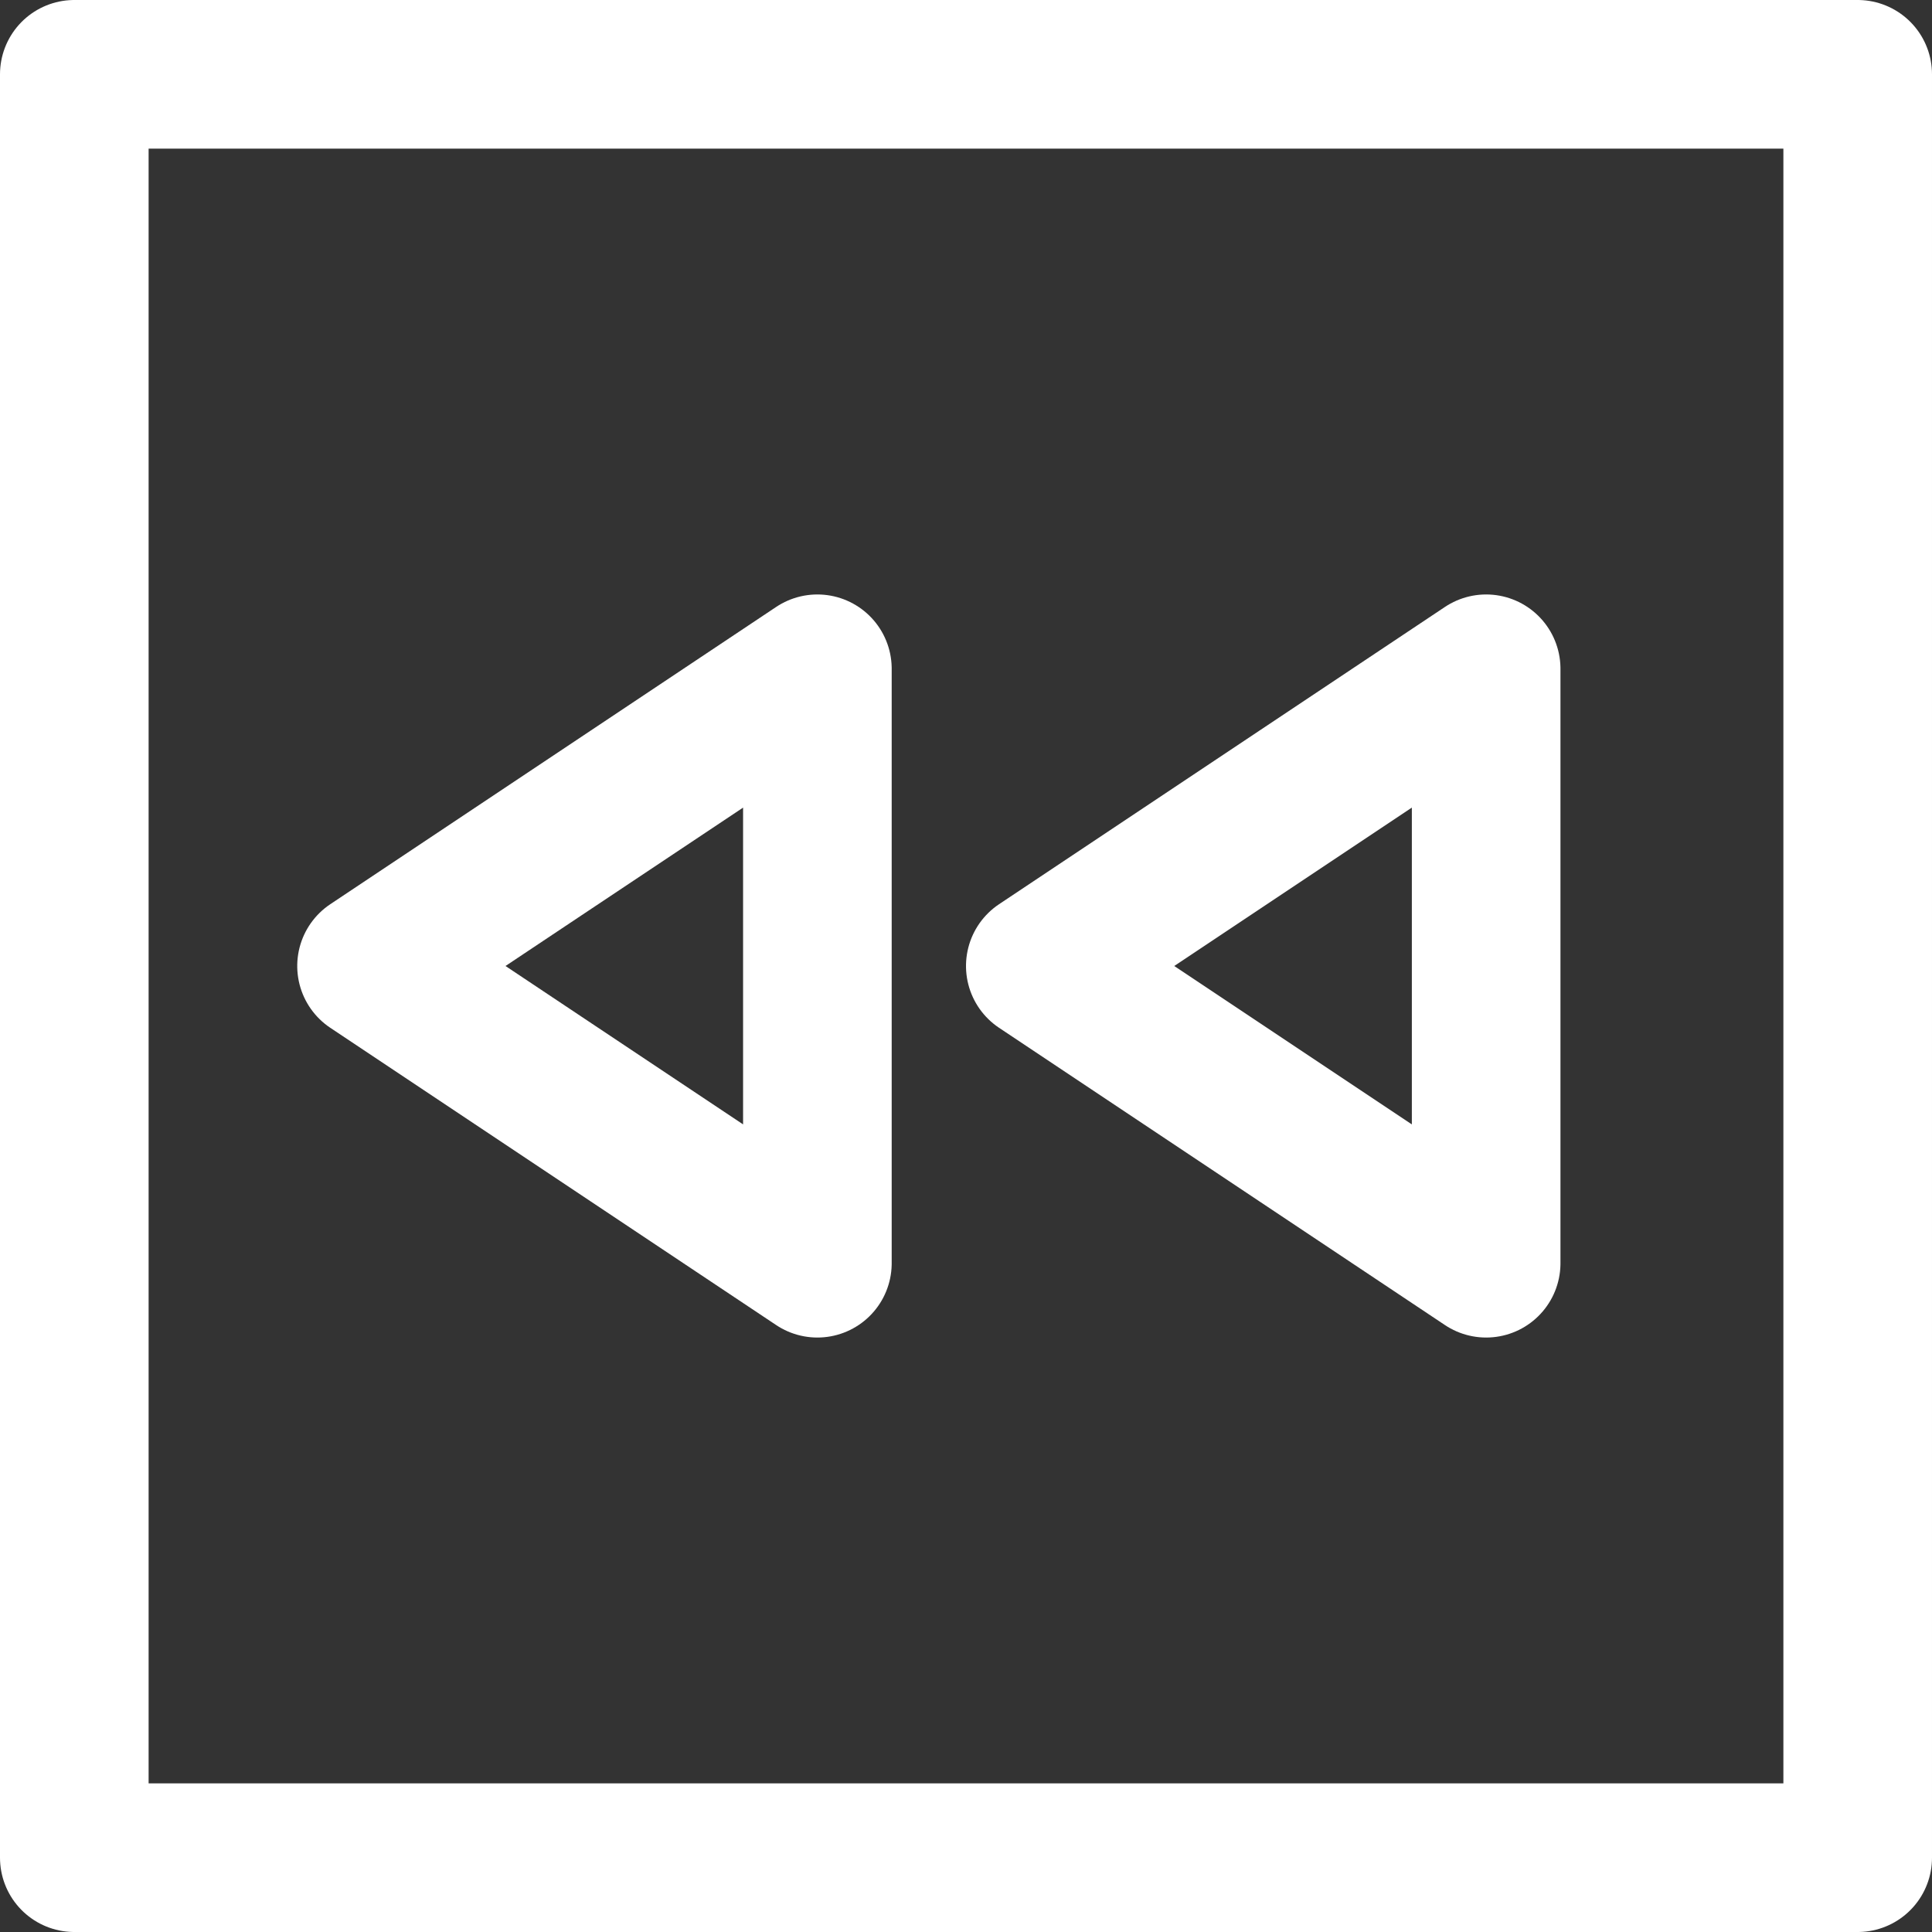 <svg xmlns="http://www.w3.org/2000/svg" width="26" height="26" viewBox="0 0 26 26">
  <rect x="0" y="0" width="26" height="26" fill="#333333" stroke="none"/>
  <g id="rewind" transform="translate(-111 -375.2)">
    <rect id="Rectangle_4" data-name="Rectangle 4" width="24" height="24" transform="translate(112 376.2)" fill="none" stroke="#fff" stroke-linejoin="round" stroke-width="2"/>
    <path id="Polygon_16" data-name="Polygon 16" d="M4,0,8,6H0Z" transform="translate(125 392.2) rotate(-90)" fill="none" stroke="#fff" stroke-linejoin="round" stroke-width="2"/>
    <path id="Polygon_17" data-name="Polygon 17" d="M4,0,8,6H0Z" transform="translate(116 392.2) rotate(-90)" fill="none" stroke="#fff" stroke-linejoin="round" stroke-width="2"/>
  </g>
</svg>
